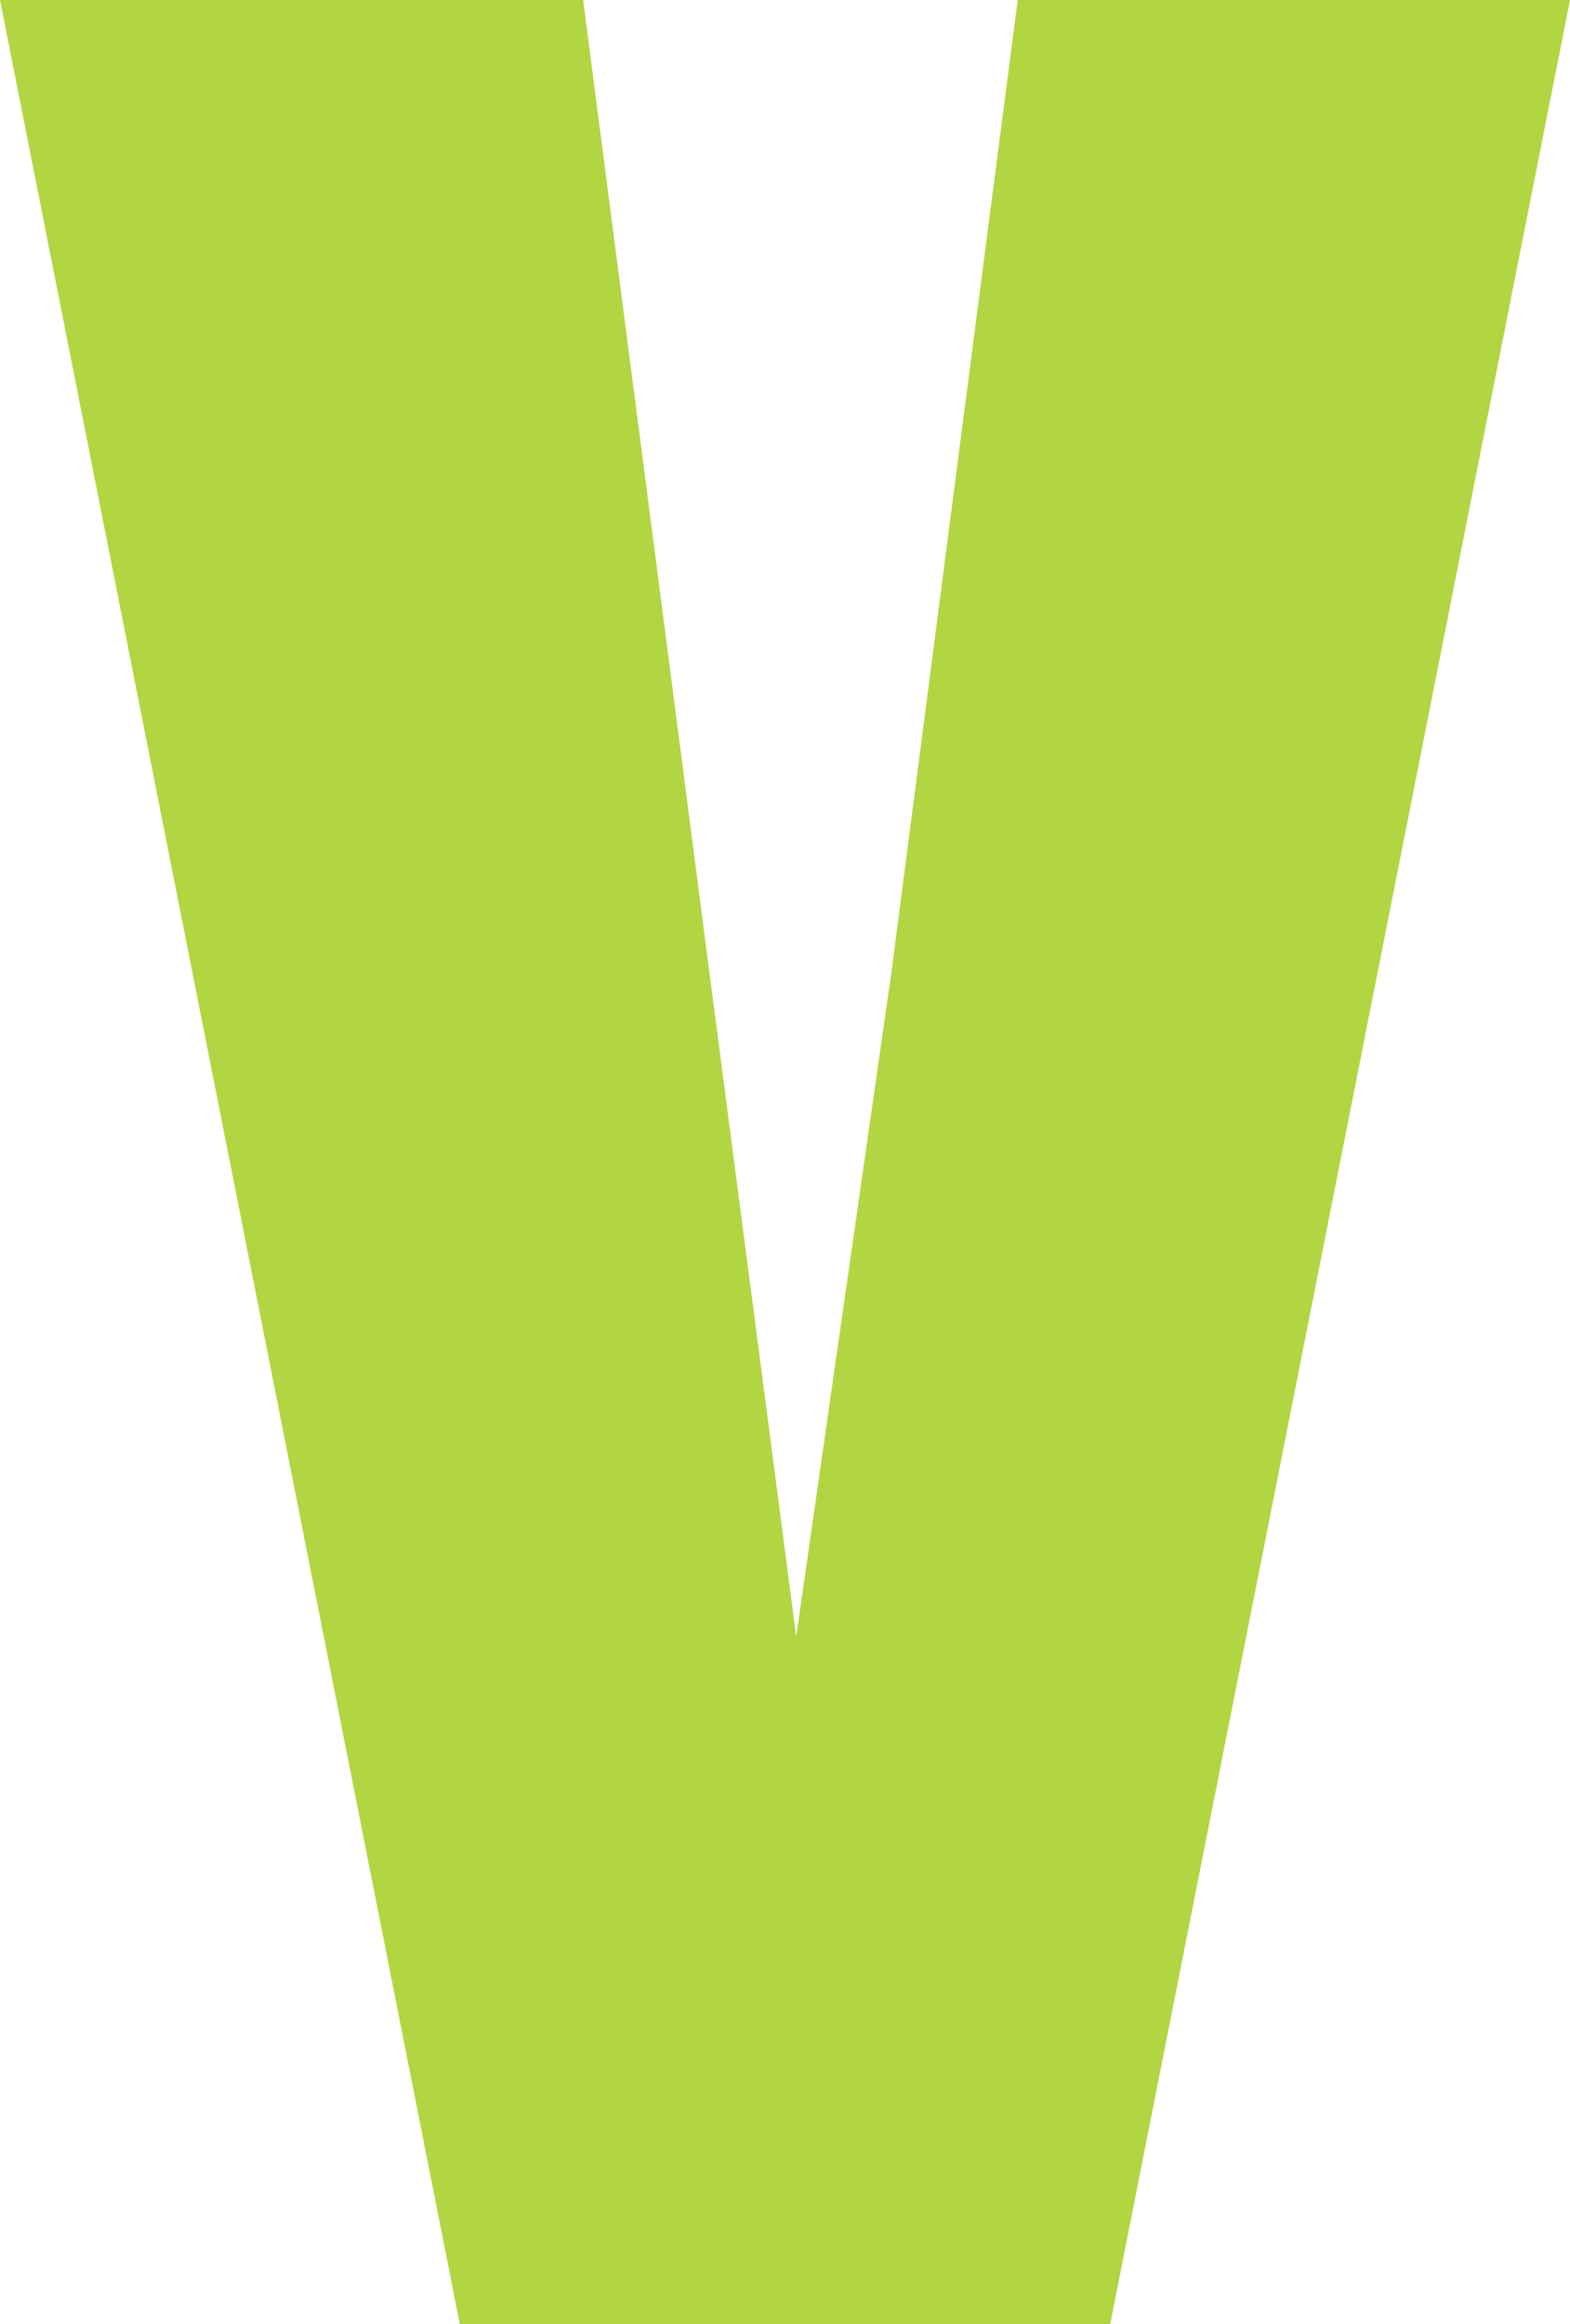 <?xml version="1.0" encoding="UTF-8"?> <svg xmlns="http://www.w3.org/2000/svg" width="246" height="364" viewBox="0 0 246 364" fill="none"><path d="M0 0H91.371L111.139 152.172L124.757 256.317L139.693 152.172L159.461 0H246L173.957 364H72.043L0 0Z" fill="#B2D542"></path></svg> 
